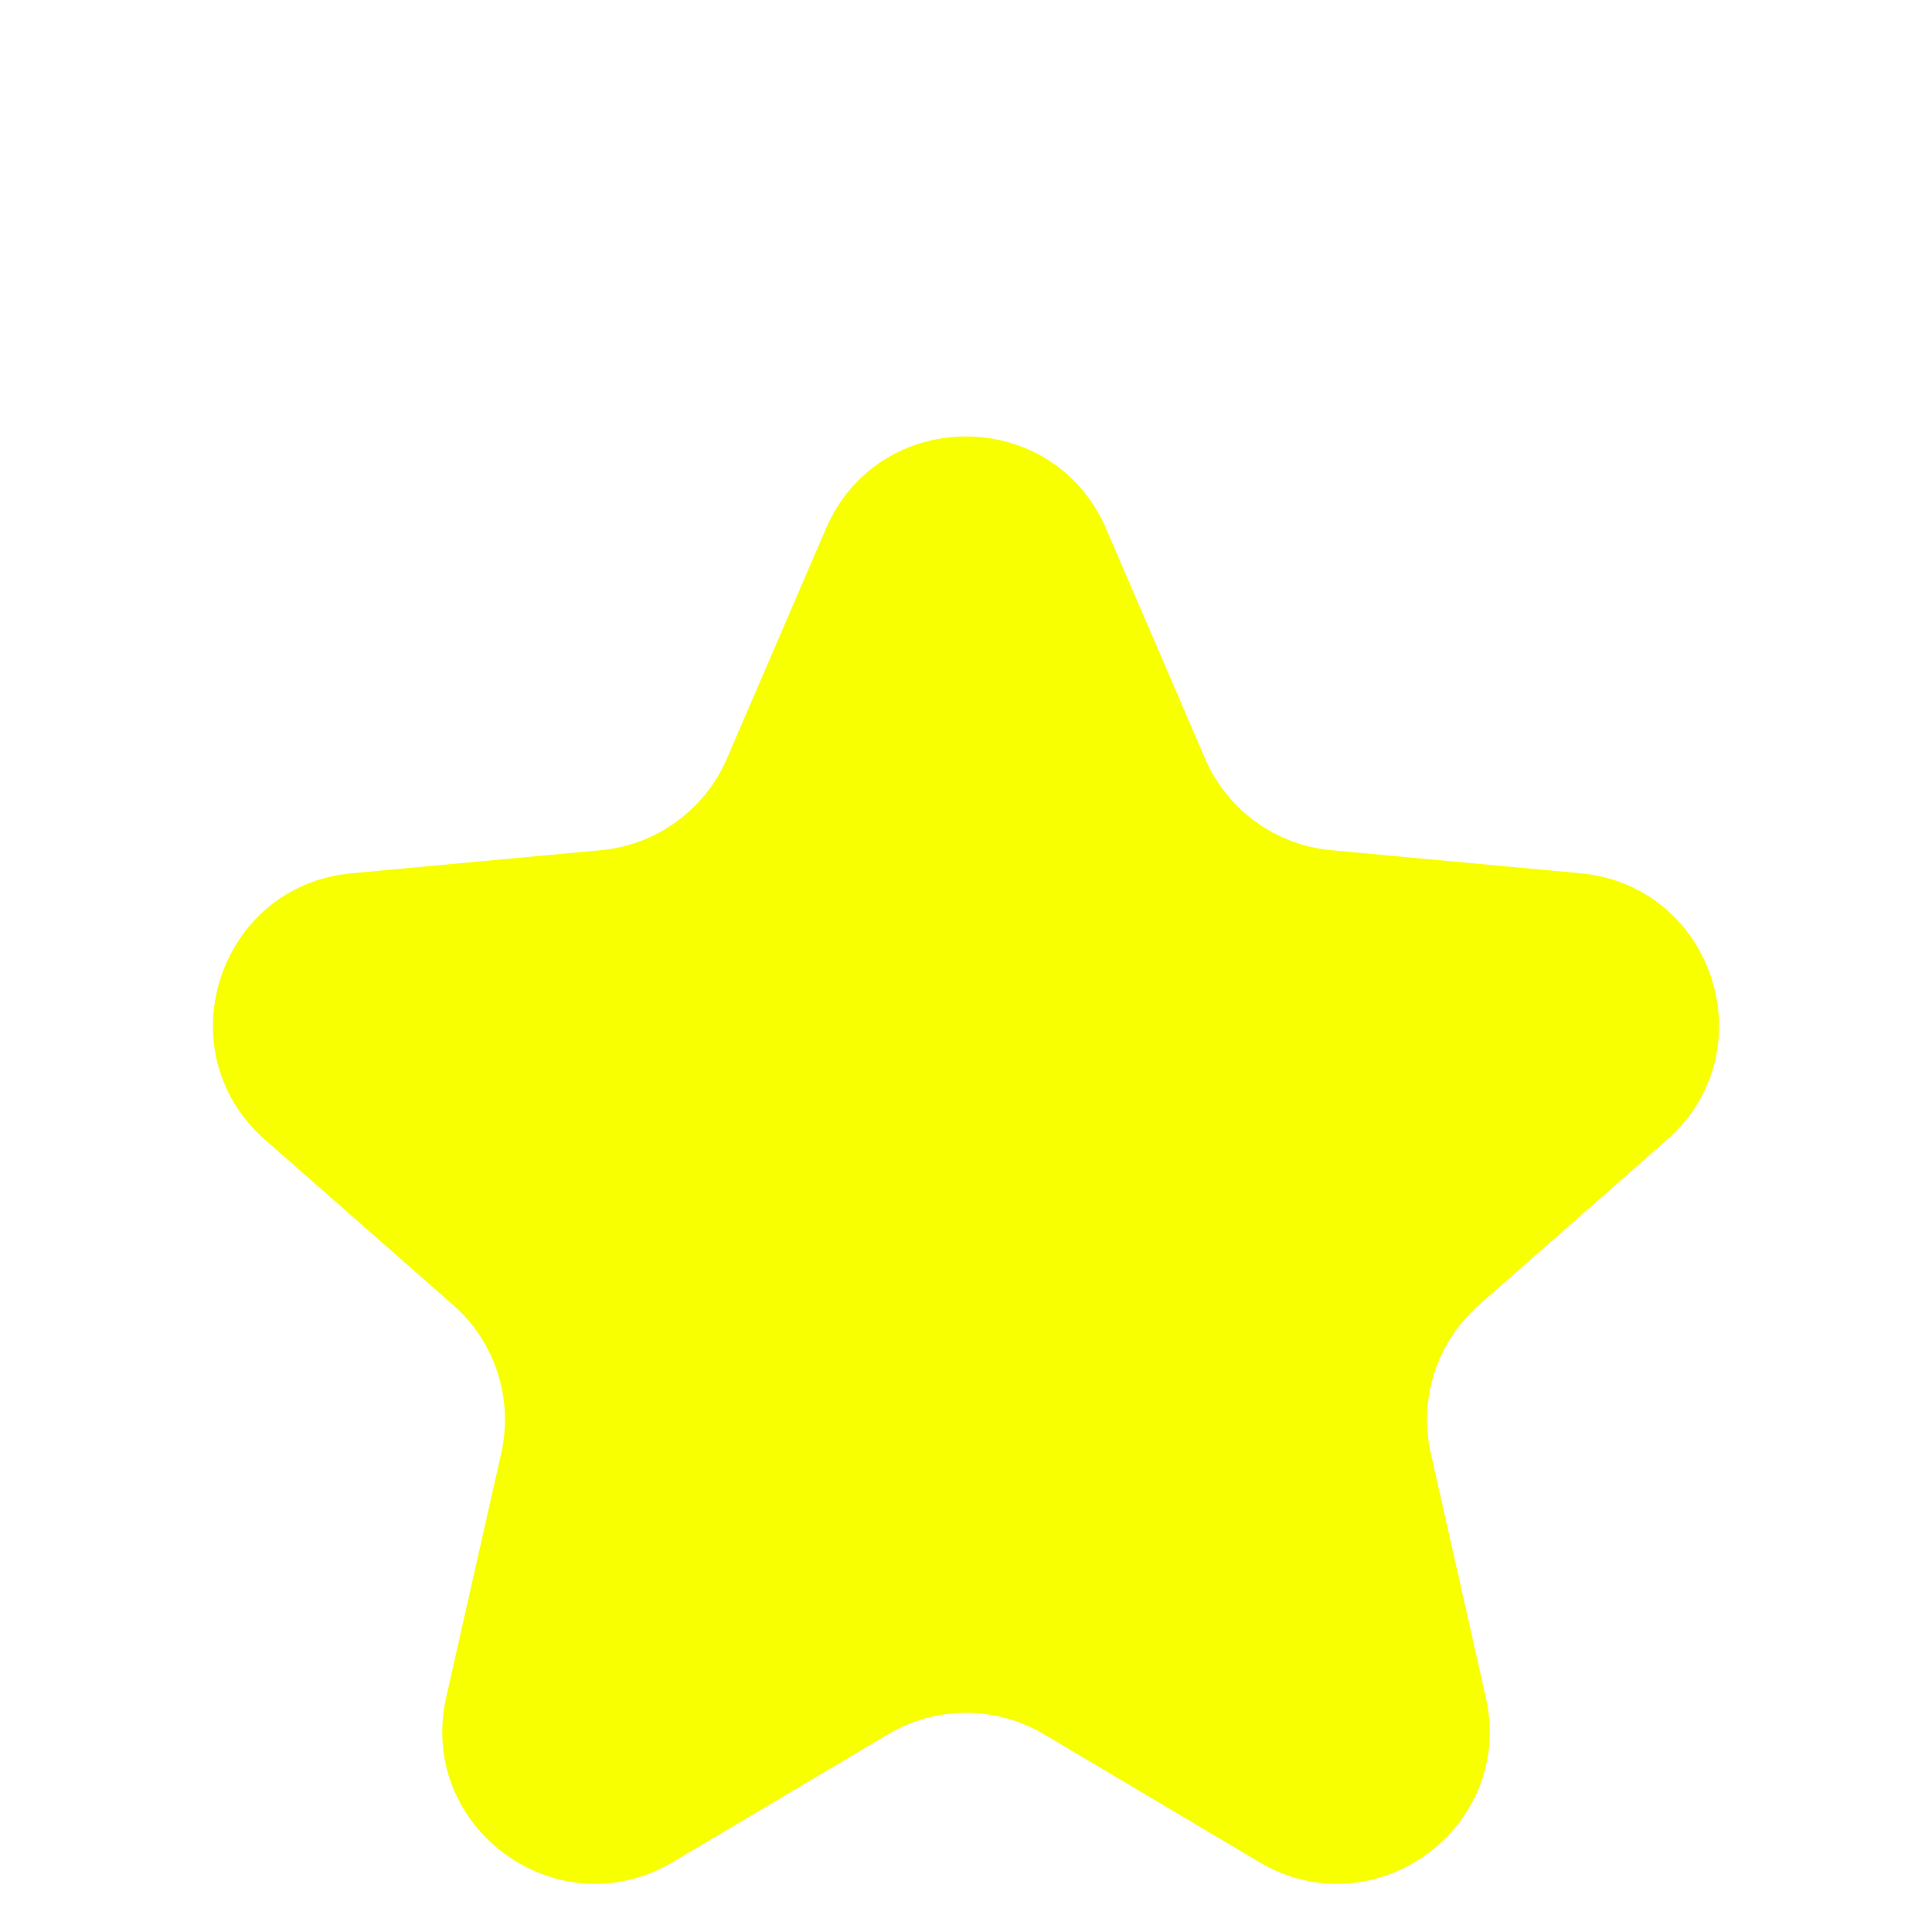 <svg width="38" height="38" viewBox="0 0 38 38" fill="none" xmlns="http://www.w3.org/2000/svg">
<g filter="url(#filter0_di_169_4083)">
<path d="M16.245 2.398C17.286 -0.02 20.714 -0.02 21.755 2.398L23.703 6.921C24.137 7.929 25.088 8.62 26.181 8.722L31.085 9.176C33.706 9.419 34.765 12.68 32.788 14.417L29.088 17.667C28.263 18.392 27.9 19.509 28.141 20.581L29.224 25.384C29.803 27.953 27.029 29.968 24.766 28.624L20.532 26.11C19.587 25.549 18.413 25.549 17.468 26.11L13.234 28.624C10.971 29.968 8.197 27.953 8.776 25.384L9.859 20.581C10.1 19.509 9.737 18.392 8.912 17.667L5.212 14.417C3.235 12.68 4.294 9.419 6.915 9.176L11.819 8.722C12.912 8.62 13.863 7.929 14.297 6.921L16.245 2.398Z" fill="#F7FF00"/>
</g>
<defs>
<filter id="filter0_di_169_4083" x="0.188" y="0.585" width="37.623" height="36.468" filterUnits="userSpaceOnUse" color-interpolation-filters="sRGB">
<feFlood flood-opacity="0" result="BackgroundImageFix"/>
<feColorMatrix in="SourceAlpha" type="matrix" values="0 0 0 0 0 0 0 0 0 0 0 0 0 0 0 0 0 0 127 0" result="hardAlpha"/>
<feOffset dy="4"/>
<feGaussianBlur stdDeviation="2"/>
<feComposite in2="hardAlpha" operator="out"/>
<feColorMatrix type="matrix" values="0 0 0 0 0 0 0 0 0 0.345 0 0 0 0 1 0 0 0 0.5 0"/>
<feBlend mode="normal" in2="BackgroundImageFix" result="effect1_dropShadow_169_4083"/>
<feBlend mode="normal" in="SourceGraphic" in2="effect1_dropShadow_169_4083" result="shape"/>
<feColorMatrix in="SourceAlpha" type="matrix" values="0 0 0 0 0 0 0 0 0 0 0 0 0 0 0 0 0 0 127 0" result="hardAlpha"/>
<feOffset dy="4"/>
<feGaussianBlur stdDeviation="1"/>
<feComposite in2="hardAlpha" operator="arithmetic" k2="-1" k3="1"/>
<feColorMatrix type="matrix" values="0 0 0 0 1 0 0 0 0 1 0 0 0 0 1 0 0 0 0.8 0"/>
<feBlend mode="normal" in2="shape" result="effect2_innerShadow_169_4083"/>
</filter>
</defs>
</svg>
